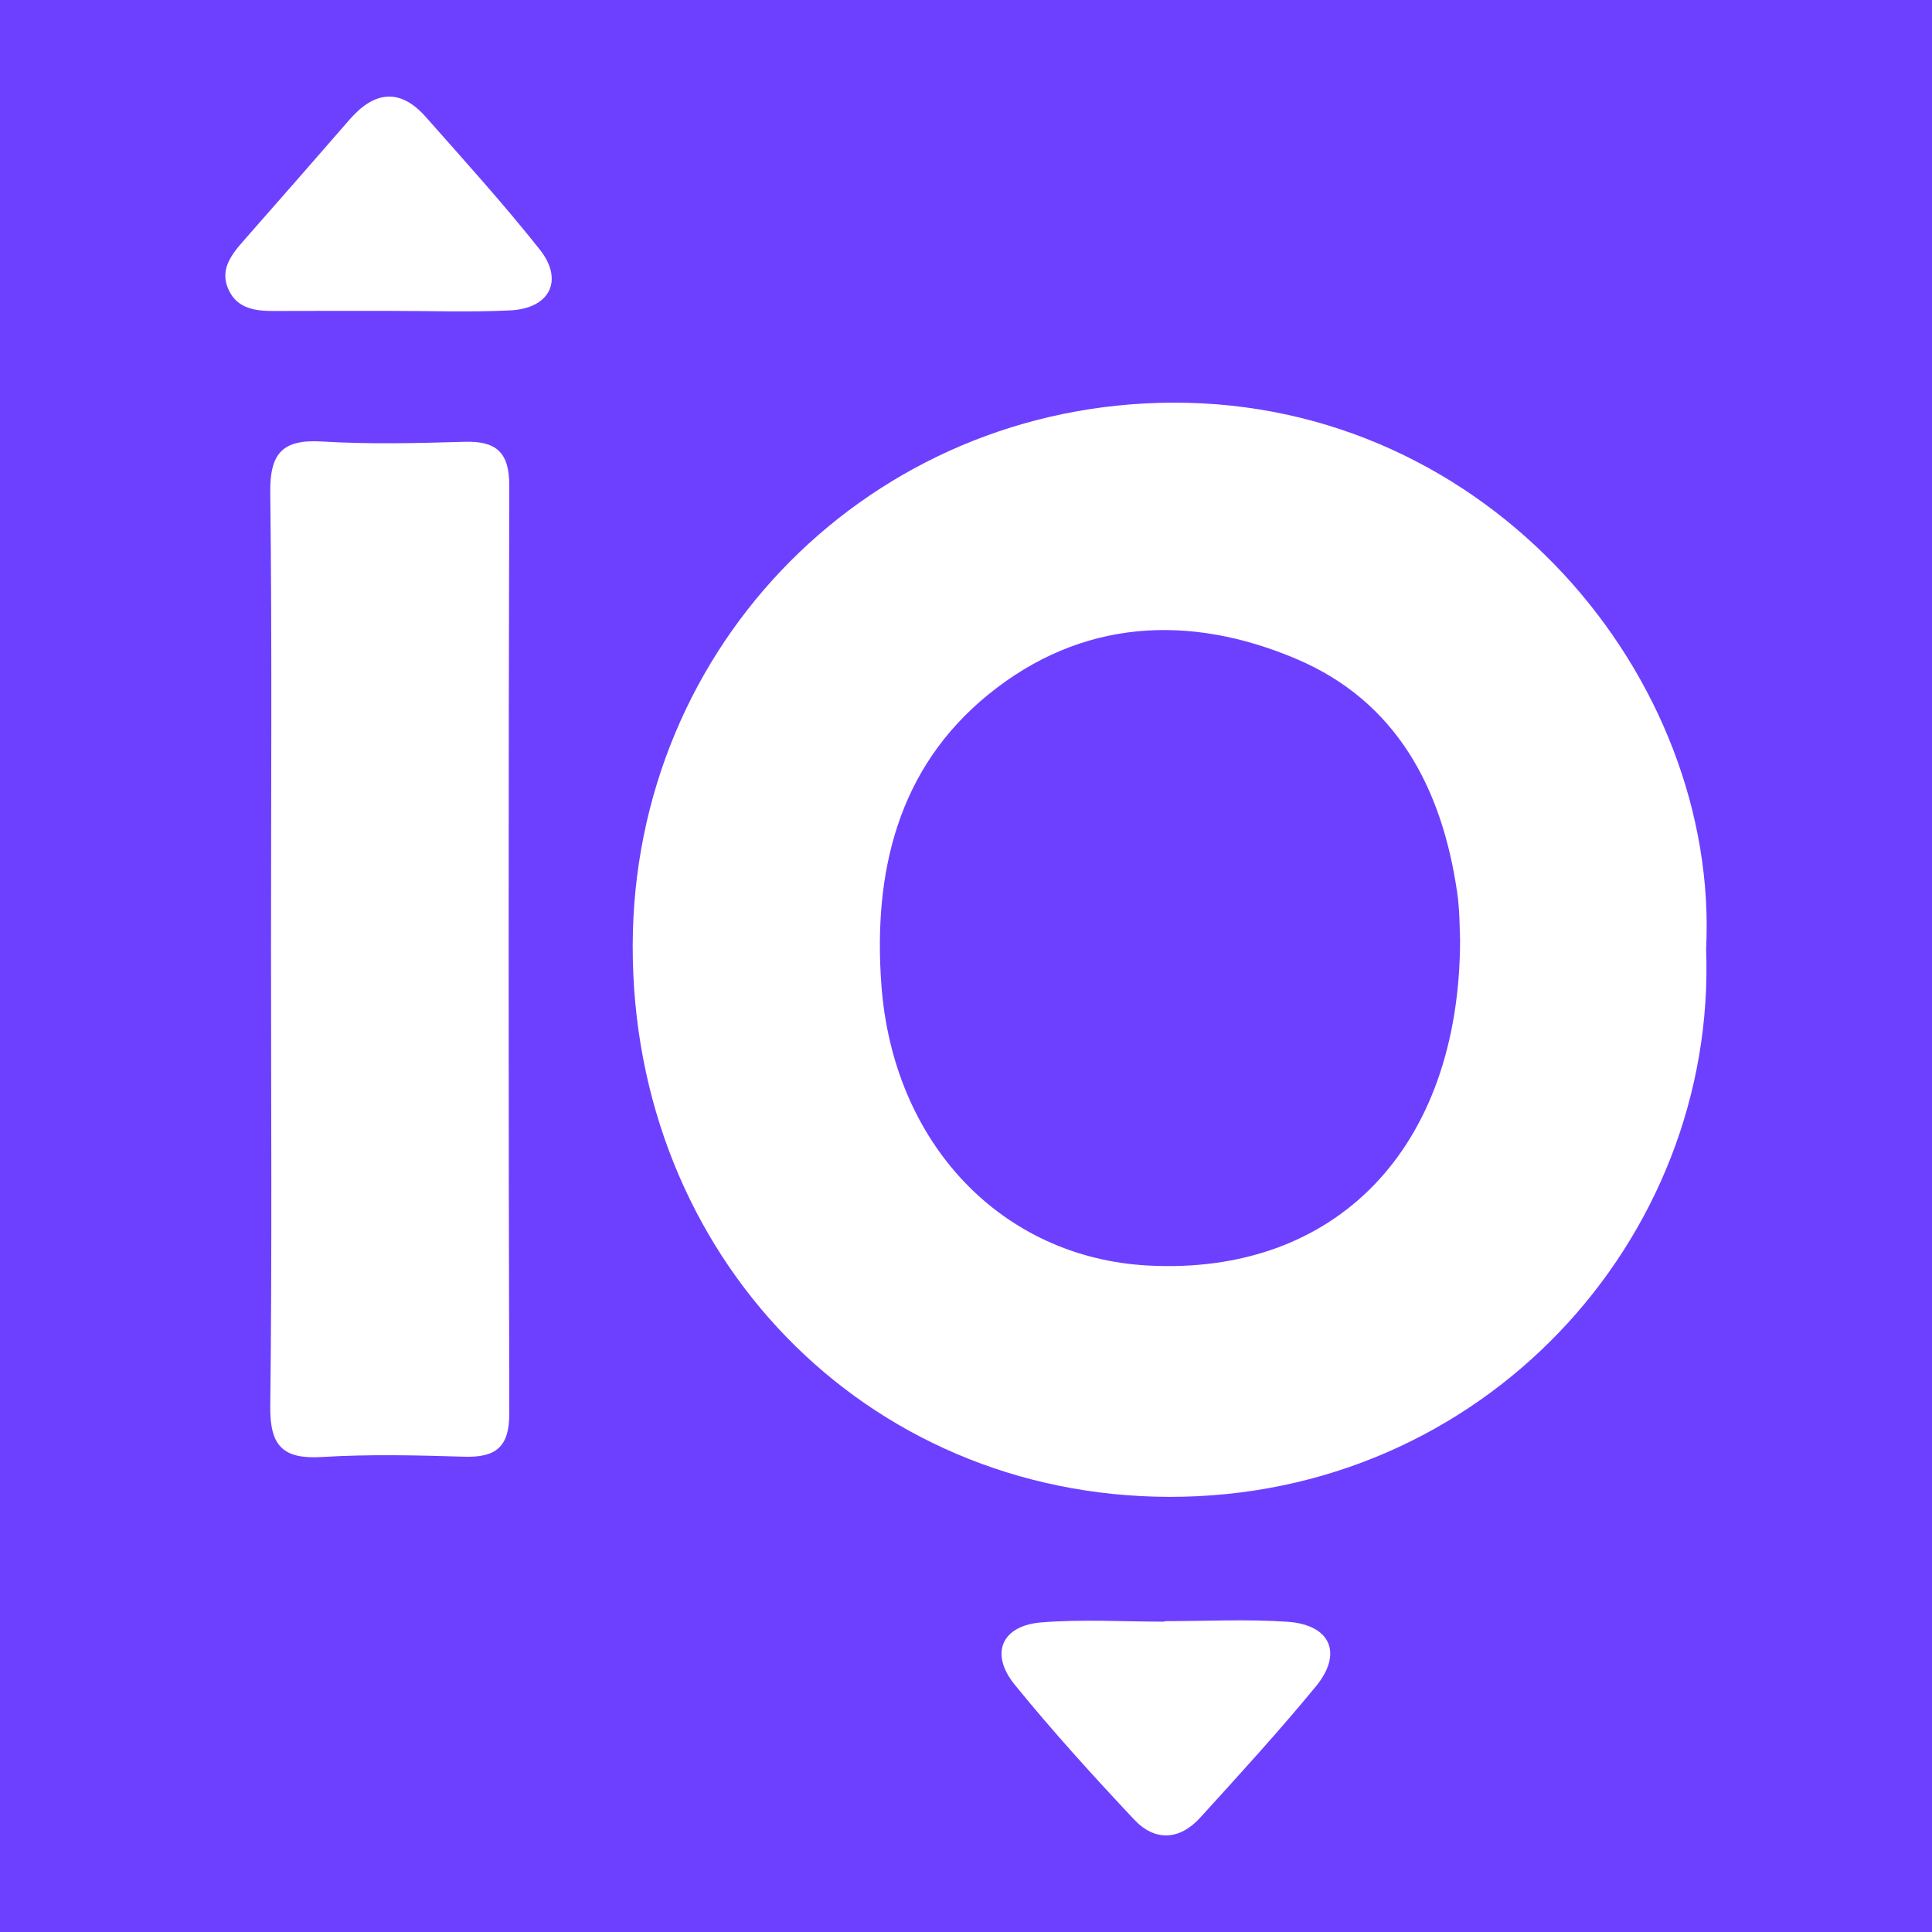 <?xml version="1.0" encoding="utf-8"?>
<!-- Generator: Adobe Illustrator 17.0.0, SVG Export Plug-In . SVG Version: 6.00 Build 0)  -->
<!DOCTYPE svg PUBLIC "-//W3C//DTD SVG 1.1//EN" "http://www.w3.org/Graphics/SVG/1.1/DTD/svg11.dtd">
<svg version="1.1" id="Layer_1" xmlns="http://www.w3.org/2000/svg" xmlns:xlink="http://www.w3.org/1999/xlink" x="0px" y="0px"
	 width="200px" height="200px" viewBox="0 0 200 200" enable-background="new 0 0 200 200" xml:space="preserve">
<rect x="0" y="0" width="200" height="200" fill="#333333" stroke="none"/>
<rect x="-207.667" width="200" height="200"/>
<rect fill="#6D40FF" width="200" height="200"/>
<g>
	<path fill="#FFFFFF" d="M176.615,98.269c1.125,30.071-23.161,56.769-55.612,56.685c-31.462-0.081-55.552-24.96-55.506-57.036
		c0.044-31.316,24.822-56.106,55.863-56.235C154.22,41.547,178.031,70.213,176.615,98.269z M151.149,97.312
		c-0.055-0.985-0.019-2.961-0.298-4.892c-1.563-10.815-6.283-19.821-16.682-24.221c-11.066-4.683-22.237-4.123-31.859,3.699
		c-9.407,7.647-11.909,18.442-11.075,29.992c1.197,16.579,12.534,28.308,27.602,29.117
		C138.194,132.048,151.1,118.978,151.149,97.312z"/>
	<path fill="#FFFFFF" d="M28.055,98.036c0-15.684,0.114-31.369-0.077-47.05c-0.05-4.091,1.286-5.524,5.353-5.281
		c4.884,0.292,9.802,0.181,14.698,0.03c3.287-0.101,4.698,1.025,4.689,4.513c-0.085,32.021-0.087,64.042,0.004,96.062
		c0.01,3.516-1.421,4.589-4.692,4.487c-4.896-0.152-9.815-0.267-14.698,0.031c-4.057,0.248-5.404-1.149-5.354-5.252
		C28.17,129.731,28.055,113.883,28.055,98.036z"/>
	<path fill="#FFFFFF" d="M120.54,167.823c4.247,0,8.508-0.226,12.735,0.062c4.457,0.303,5.762,3.262,2.951,6.682
		c-3.835,4.665-7.919,9.128-11.985,13.598c-2.133,2.345-4.691,2.482-6.845,0.185c-4.243-4.525-8.429-9.123-12.339-13.934
		c-2.629-3.234-1.383-6.133,2.752-6.467c4.218-0.34,8.485-0.075,12.73-0.075C120.54,167.857,120.54,167.84,120.54,167.823z"/>
	<path fill="#FFFFFF" d="M40.107,32.181c-3.918,0.005-7.835-0.008-11.753,0.011c-1.873,0.009-3.703-0.222-4.63-2.073
		c-1.06-2.117,0.181-3.713,1.528-5.24c3.67-4.16,7.316-8.342,10.96-12.526c2.533-2.909,5.196-3.262,7.851-0.261
		c4,4.521,8.056,9.005,11.806,13.729c2.522,3.176,1.067,6.103-3.033,6.309C48.603,32.341,44.351,32.176,40.107,32.181z"/>
</g>
</svg>
